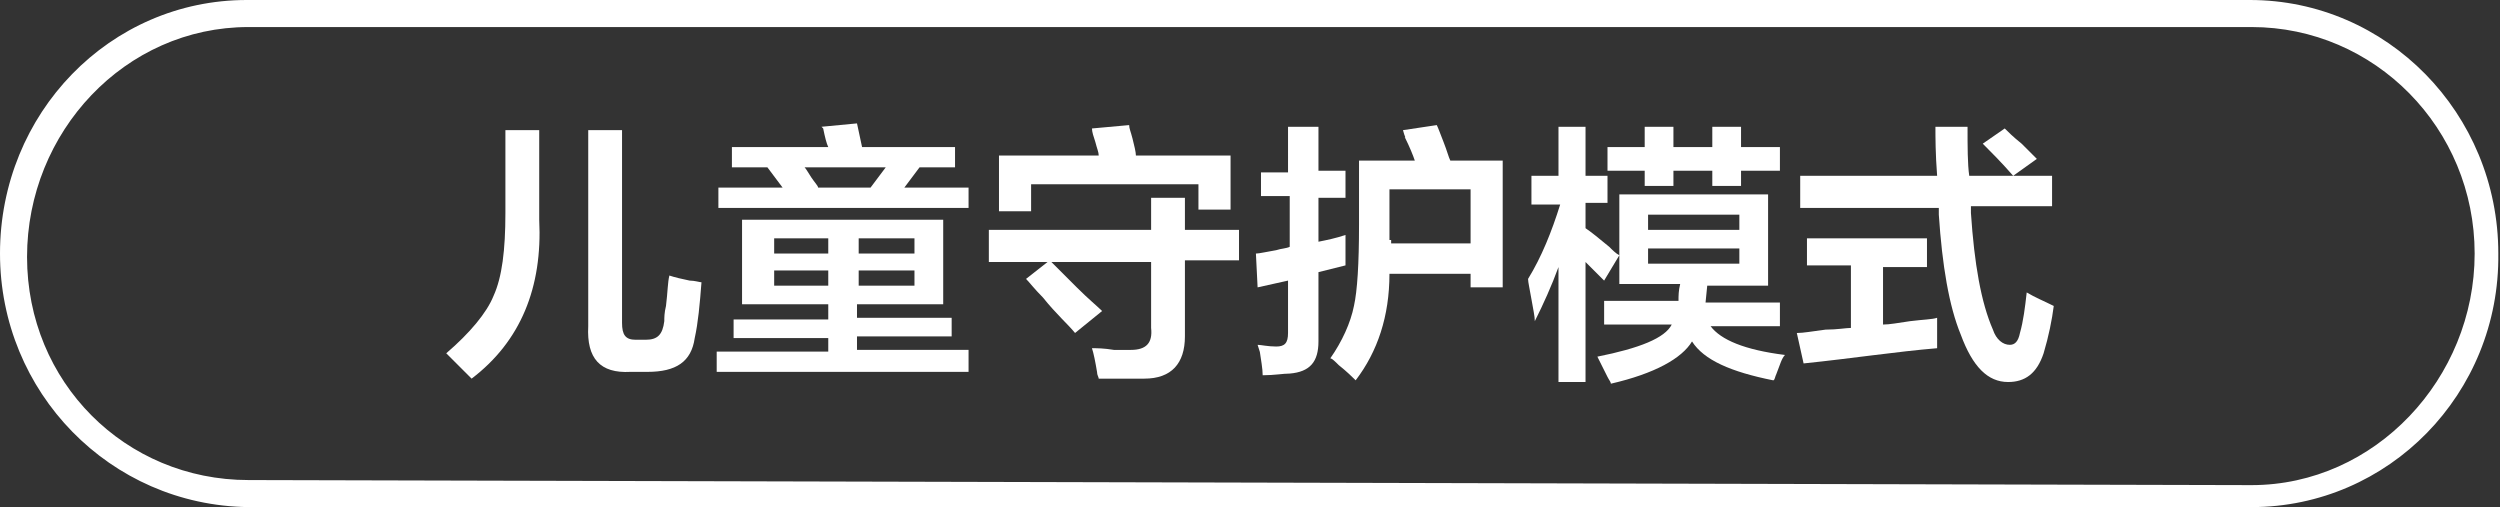 <?xml version="1.0" encoding="utf-8"?>
<!-- Generator: Adobe Illustrator 26.0.0, SVG Export Plug-In . SVG Version: 6.00 Build 0)  -->
<svg version="1.1" id="图层_1" xmlns="http://www.w3.org/2000/svg" xmlns:xlink="http://www.w3.org/1999/xlink" x="0px" y="0px"
	 width="147.9px" height="30px" viewBox="0 0 147.9 30" style="enable-background:new 0 0 147.9 30;" xml:space="preserve">
<rect x="0" y="0" width="147.9" height="30" fill="#333333" stroke="none"/>
<style type="text/css">
	.st0{fill-rule:evenodd;clip-rule:evenodd;fill:#FFFFFF;}
	.st1{fill:#FFFFFF;}
</style>
<path class="st0" d="M133.2,30l-118.5,0C6.5,29.9,0,23.2,0,15C0,6.7,6.5,0,14.6,0l118.5,0c8.1,0,14.7,6.7,14.7,15
	C147.9,23.3,141.3,30,133.2,30z M133.2,1.6H14.7C7.4,1.6,1.6,7.8,1.6,15.2c0,7.4,5.8,13.2,13.1,13.2l118.5,0.3
	c7.3,0,13.2-6.3,13.2-13.7S140.5,1.6,133.2,1.6z"/>
<g>
	<path class="st1" d="M27.9,22.4c-0.2-0.2-0.5-0.5-1-1c-0.2-0.2-0.4-0.4-0.5-0.5c1.4-1.2,2.4-2.4,2.8-3.4c0.5-1.1,0.7-2.7,0.7-4.9
		V7.7h2V13C32.1,17,30.8,20.2,27.9,22.4z M37.3,22c-1.8,0.1-2.6-0.8-2.5-2.7V7.7h2v11.4c0,0.7,0.2,1,0.8,1h0.6c0.7,0,1-0.3,1.1-1.1
		c0-0.2,0-0.5,0.1-0.9c0.1-0.8,0.1-1.4,0.2-1.8c0.3,0.1,0.7,0.2,1.2,0.3c0.3,0,0.6,0.1,0.7,0.1c-0.1,1.3-0.2,2.4-0.4,3.3
		c-0.2,1.4-1.1,2-2.8,2H37.3z"/>
	<path class="st1" d="M43.9,18V13h11.9V18h-5.1v0.8h5.6v1.1h-5.6v0.8h6.6V22H42.4v-1.2H49v-0.8h-5.6v-1.1H49V18H43.9z M43.3,9.9V8.7
		H49c-0.1-0.2-0.2-0.6-0.3-1.1c0,0-0.1-0.1-0.1-0.1l2.1-0.2l0.3,1.4h5.5v1.2h-2.1l-0.9,1.2h3.8v1.2H42.5v-1.2h3.8l-0.9-1.2H43.3z
		 M45.8,14.1V15H49v-0.9H45.8z M45.8,16v0.9H49V16H45.8z M47.6,9.9c0.1,0.1,0.2,0.3,0.4,0.6c0.2,0.3,0.4,0.5,0.4,0.6h3.1l0.9-1.2
		H47.6z M54.1,14.1h-3.3V15h3.3V14.1z M50.8,16v0.9h3.3V16H50.8z"/>
	<path class="st1" d="M58.5,15.4v-1.8h9.6v-1.9h2v1.9h3.2v1.8h-3.2v4.5c0,1.6-0.8,2.5-2.4,2.5c-0.7,0-1.6,0-2.7,0
		c0-0.1-0.1-0.2-0.1-0.4c-0.1-0.6-0.2-1.1-0.3-1.4c0.3,0,0.7,0,1.3,0.1c0.5,0,0.8,0,1,0c0.9,0,1.3-0.4,1.2-1.3v-3.9H58.5z
		 M59.1,12.5V9.2H65c0-0.2-0.1-0.4-0.2-0.8c-0.1-0.3-0.2-0.6-0.2-0.8l2.2-0.2c0,0.2,0.1,0.4,0.2,0.8c0.1,0.4,0.2,0.8,0.2,1h5.6v3.2
		h-1.9v-1.5H61v1.6H59.1z M63.6,19.7c-0.4-0.5-1.1-1.1-1.9-2.1c-0.5-0.5-0.8-0.9-1-1.1l1.4-1.1c0.3,0.3,0.9,0.9,1.6,1.6
		c0.7,0.7,1.2,1.1,1.5,1.4L63.6,19.7z"/>
	<path class="st1" d="M74.6,11.8v-1.6h1.6V7.5h1.8v2.6h1.6v1.6h-1.6v2.6c0.5-0.1,1-0.2,1.6-0.4c0,0.7,0,1.3,0,1.8l-1.6,0.4v4.1
		c0,1.2-0.5,1.8-1.7,1.9c-0.4,0-0.9,0.1-1.6,0.1c0-0.4-0.1-0.9-0.2-1.6c0.1,0.5,0.1,0.4-0.1-0.2c0.2,0,0.6,0.1,1.1,0.1
		c0.5,0,0.7-0.2,0.7-0.8v-3.1l-1.8,0.4l-0.1-2c0.2,0,0.6-0.1,1.2-0.2c0.3-0.1,0.6-0.1,0.8-0.2v-3H74.6z M80.2,22.5
		c-0.2-0.2-0.5-0.5-1-0.9c-0.2-0.2-0.4-0.4-0.5-0.4c0.7-1,1.2-2.1,1.4-3.1c0.2-0.9,0.3-2.5,0.3-4.8V9.5h3.3
		c-0.1-0.3-0.3-0.8-0.6-1.4c0.1,0.1,0,0-0.1-0.4l2-0.3c0.1,0.2,0.2,0.5,0.4,1c0.2,0.5,0.3,0.9,0.4,1.1h3.1V17H87v-0.8h-4.8
		C82.2,18.7,81.5,20.8,80.2,22.5z M82.3,14.2v0.2H87v-3.2h-4.8V14.2z"/>
	<path class="st1" d="M90.6,12v-1.6h1.6V7.5h1.6v2.9h1.3V12h-1.3v1.5c0.3,0.2,0.8,0.6,1.4,1.1c0.2,0.2,0.4,0.4,0.6,0.5l-0.9,1.5
		l-1.1-1.1v7.1h-1.6v-6.8c-0.4,1.1-0.9,2.2-1.4,3.2c0-0.3-0.1-0.7-0.2-1.3c-0.1-0.6-0.2-1-0.2-1.2c0.8-1.3,1.4-2.8,1.9-4.4H90.6z
		 M95.8,16.9v-5.4h8.8v5.4H101l-0.1,1h4.4v1.4h-4.1c0.6,0.8,2,1.4,4.4,1.7c-0.2,0.2-0.3,0.6-0.5,1.1c-0.1,0.2-0.1,0.4-0.2,0.4
		c-2.5-0.5-4.1-1.2-4.8-2.3c-0.6,1-2.2,1.9-4.8,2.5c0-0.1-0.1-0.2-0.2-0.4c-0.1-0.2-0.3-0.6-0.6-1.2c2.5-0.5,4-1.1,4.4-1.9h-4v-1.4
		h4.4c0-0.3,0-0.6,0.1-1H95.8z M101.3,11v-0.9H99V11h-1.7v-0.9h-2.2V8.7h2.2V7.5H99v1.2h2.3V7.5h1.7v1.2h2.3v1.4H103V11H101.3z
		 M97.5,12.7v0.9h5.4v-0.9H97.5z M97.5,14.7v0.9h5.4v-0.9H97.5z"/>
	<path class="st1" d="M106.9,15.8v-1.7h7.1v1.7h-2.6v3.4c0.4,0,0.9-0.1,1.6-0.2c0.8-0.1,1.3-0.1,1.6-0.2c0,0.6,0,1.2,0,1.8
		c-2.4,0.2-5,0.6-7.9,0.9l-0.4-1.8c0.4,0,0.9-0.1,1.7-0.2c0.7,0,1.2-0.1,1.5-0.1v-3.7H106.9z M106.5,12.2v-1.8h8.1
		c-0.1-1.3-0.1-2.3-0.1-2.9h1.9c0,1.2,0,2.2,0.1,2.9h4.9v1.8h-4.8c0,0.1,0,0.2,0,0.4c0.2,3,0.6,5.3,1.3,6.9c0.2,0.6,0.6,0.9,1,0.9
		c0.3,0,0.5-0.2,0.6-0.7c0.2-0.7,0.3-1.5,0.4-2.4c0.5,0.3,1,0.5,1.6,0.8c-0.1,0.8-0.3,1.8-0.6,2.8c-0.4,1.2-1.1,1.7-2.1,1.7
		c-1.2,0-2.1-0.9-2.8-2.8c-0.7-1.7-1.1-4.1-1.3-7.1c0-0.1,0-0.2,0-0.4H106.5z M119.1,10.4c-0.7-0.8-1.3-1.4-1.8-1.9l1.3-0.9
		c0.2,0.2,0.5,0.5,1,0.9c0.4,0.4,0.7,0.7,0.9,0.9L119.1,10.4z"/>
</g>
</svg>
